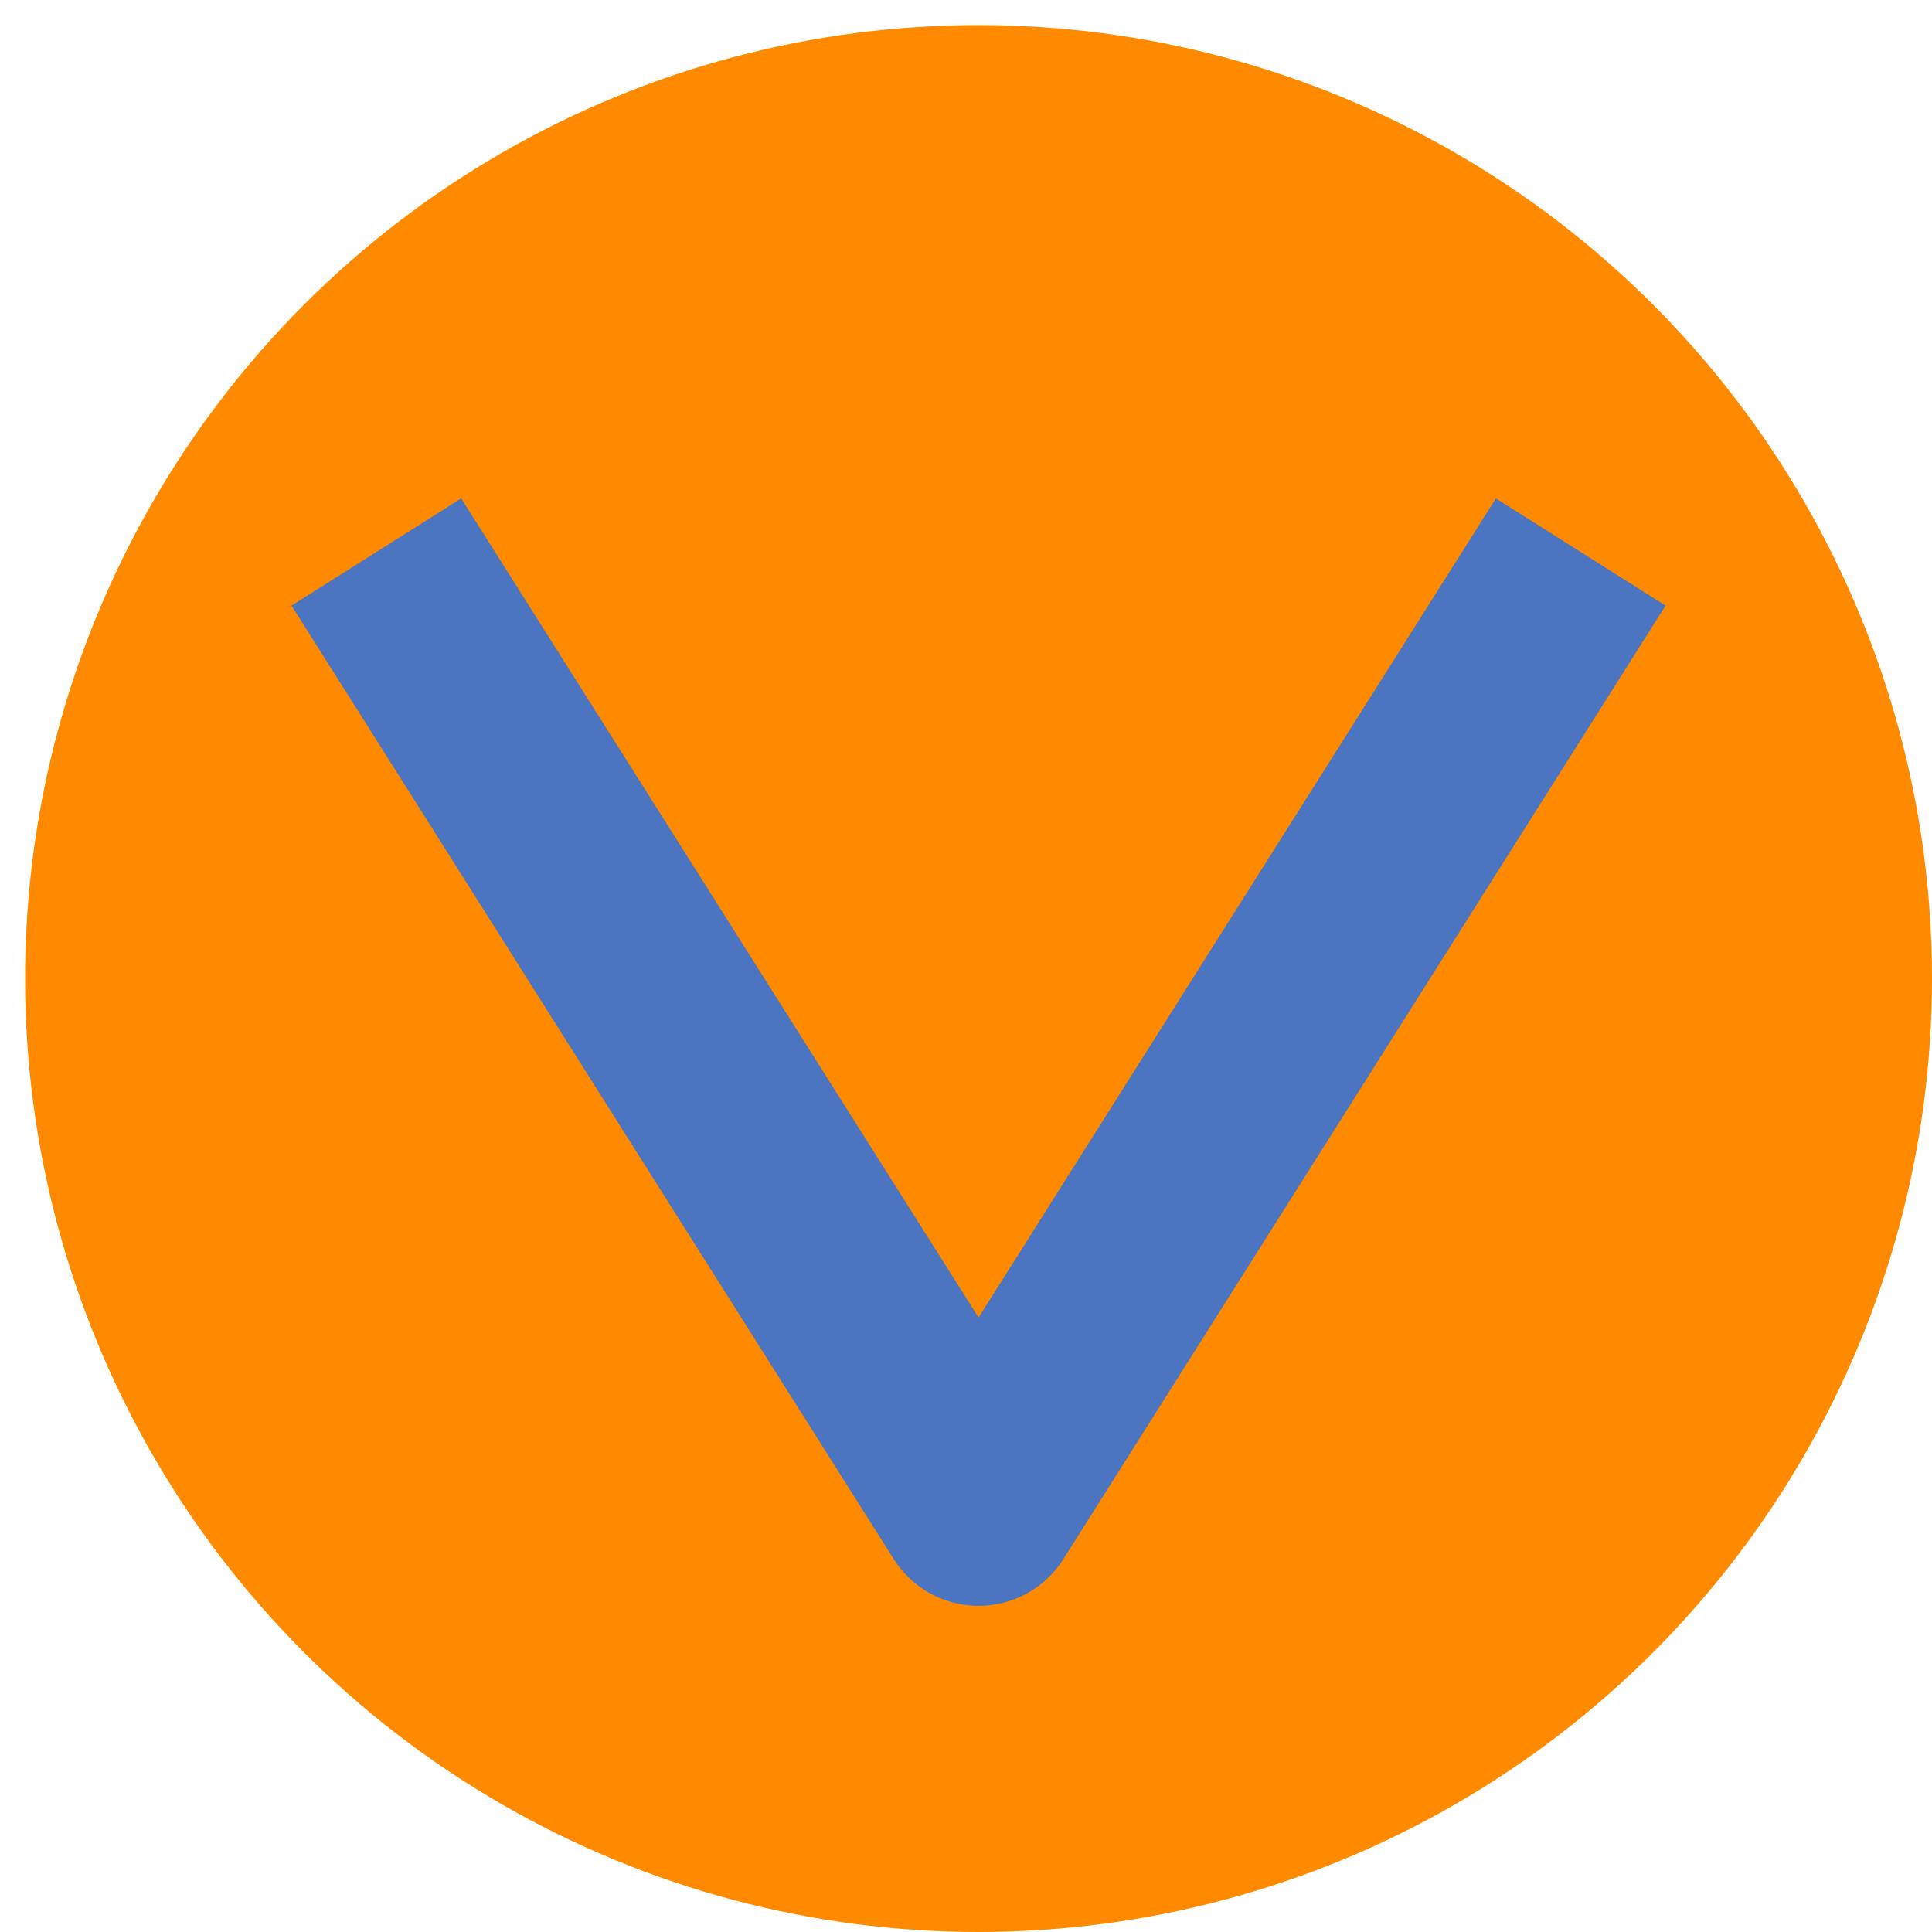 <?xml version="1.0" encoding="UTF-8"?> <svg xmlns="http://www.w3.org/2000/svg" width="77" height="77" viewBox="0 0 77 77" fill="none"> <circle cx="39" cy="39" r="38" fill="#FF8A00"></circle> <path d="M15 22L39 60L63 22" stroke="#4B75C1" stroke-width="8" stroke-linejoin="round"></path> </svg> 